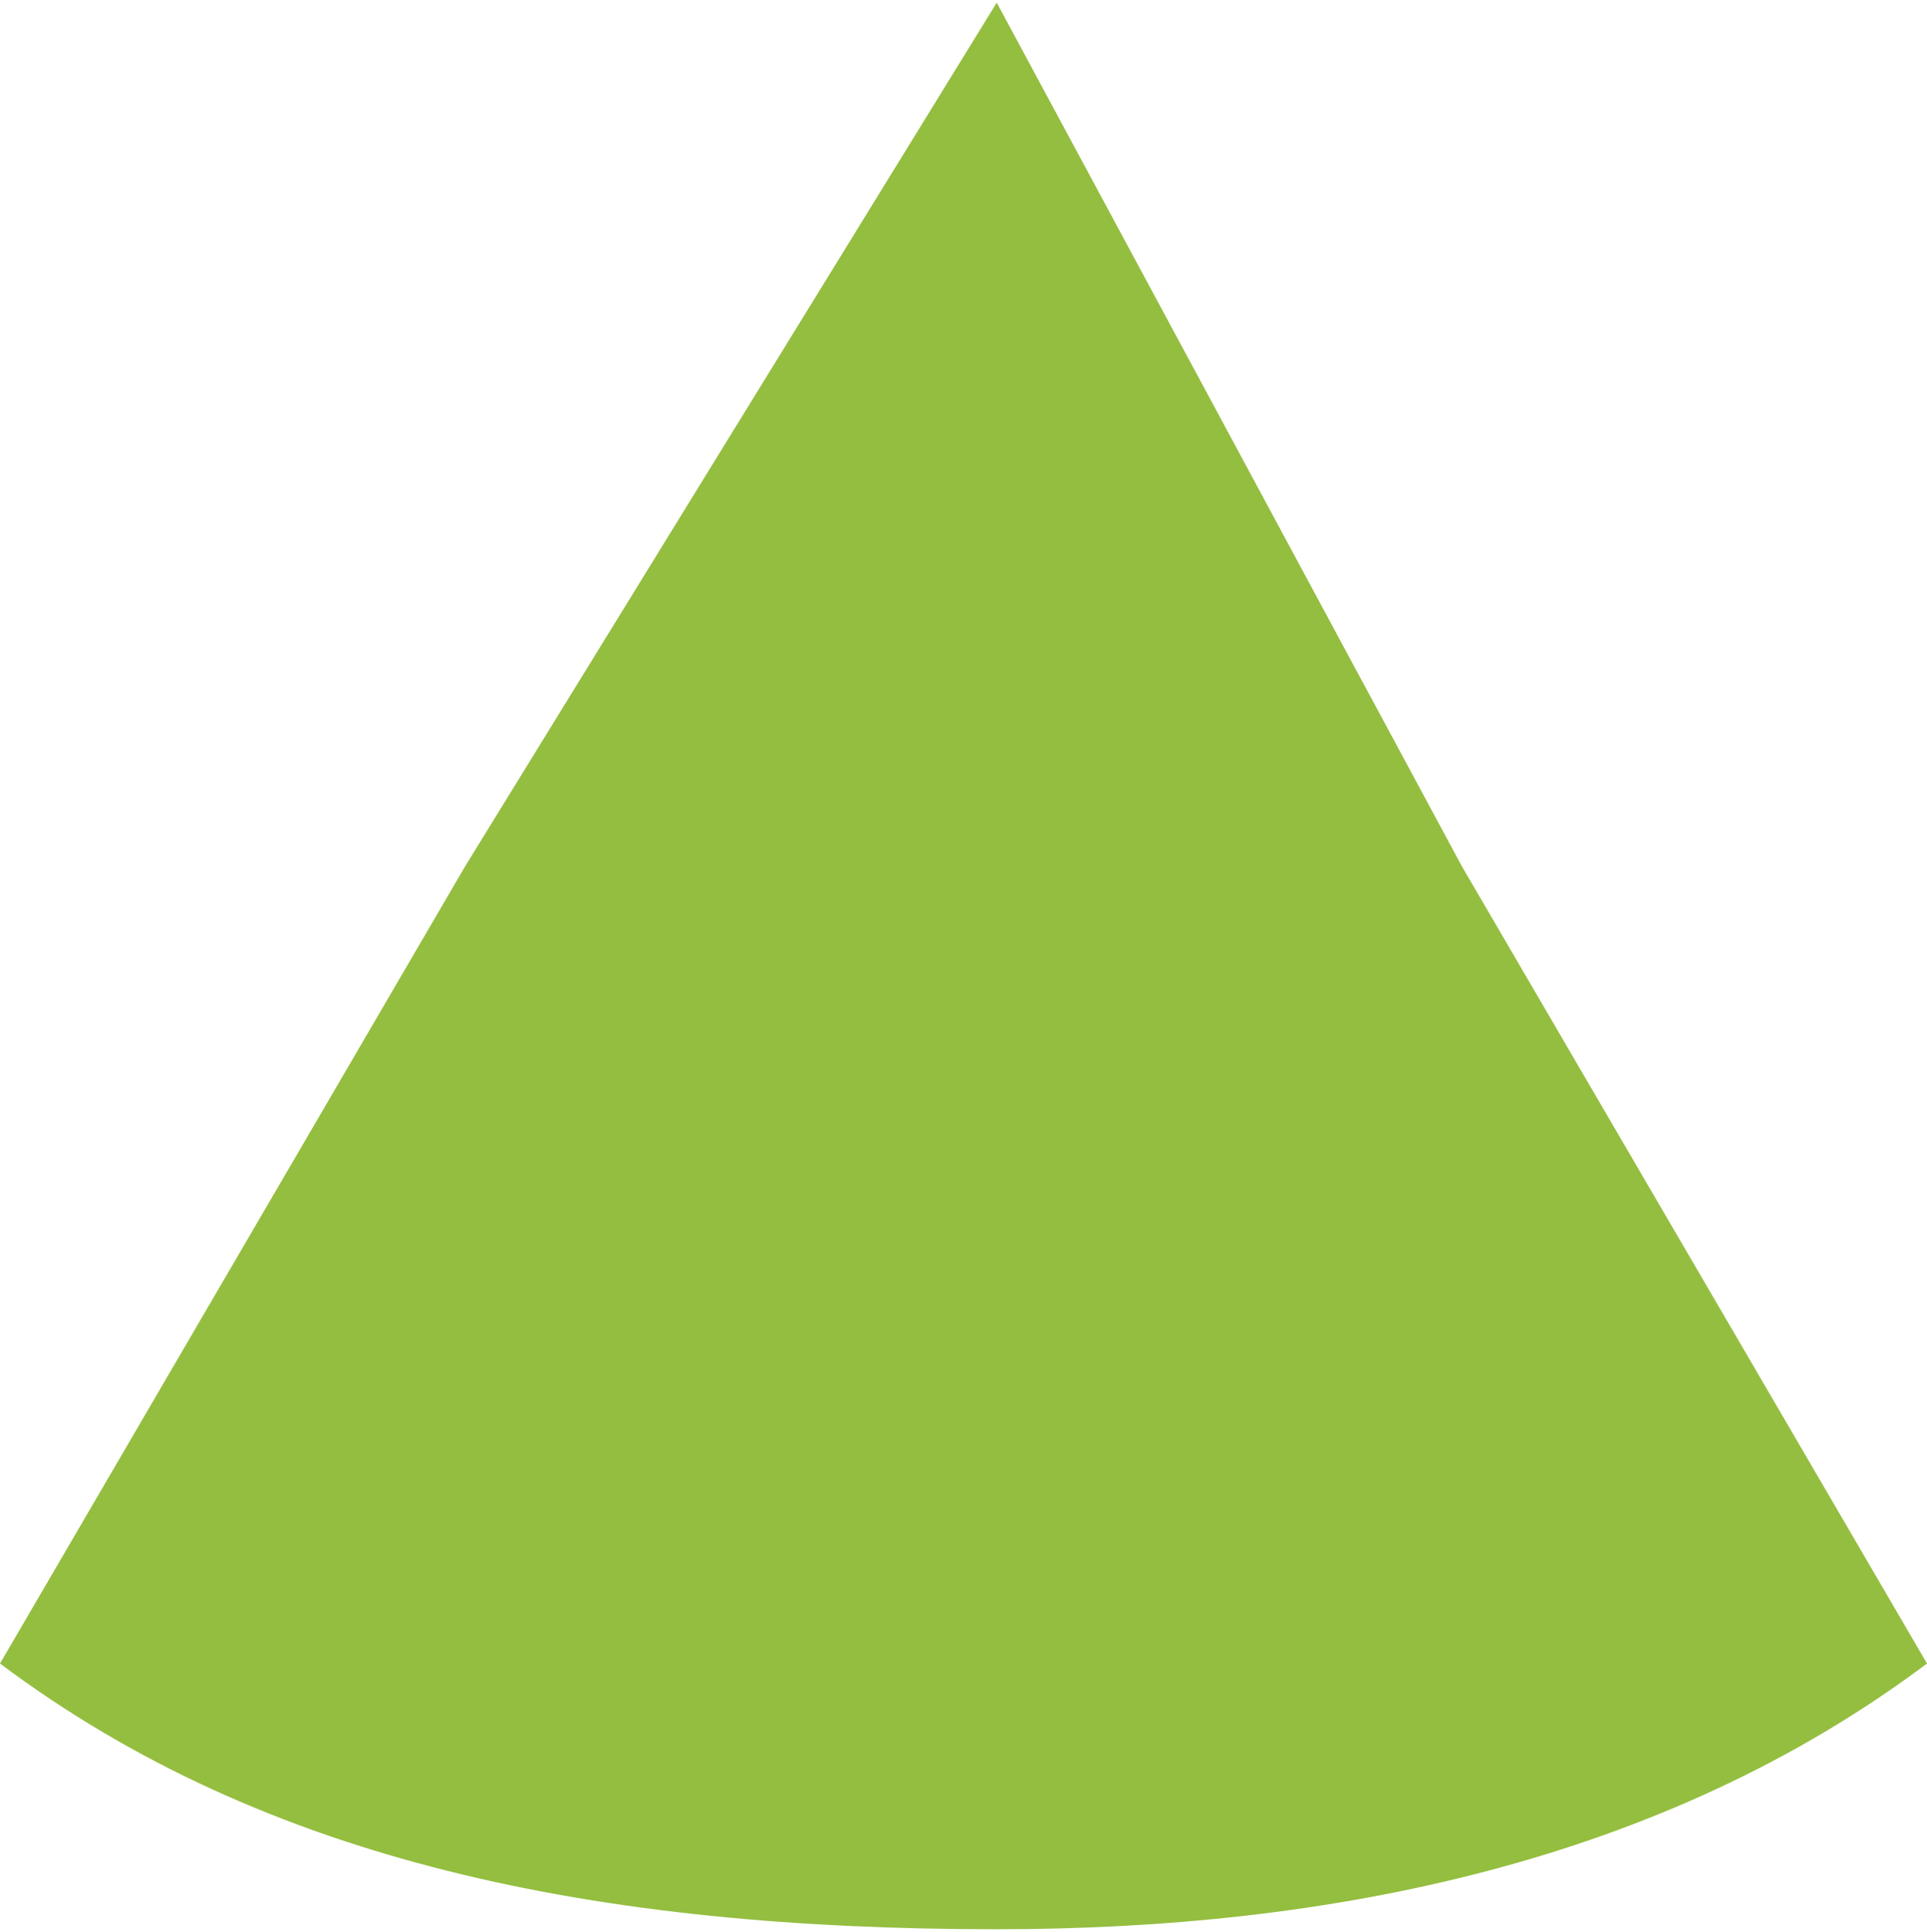 <?xml version="1.0" encoding="UTF-8"?>
<!DOCTYPE svg PUBLIC "-//W3C//DTD SVG 1.1//EN" "http://www.w3.org/Graphics/SVG/1.1/DTD/svg11.dtd">
<!-- Creator: CorelDRAW X8 -->
<svg xmlns="http://www.w3.org/2000/svg" xml:space="preserve" width="3.991mm" height="4.002mm" version="1.1" style="shape-rendering:geometricPrecision; text-rendering:geometricPrecision; image-rendering:optimizeQuality; fill-rule:evenodd; clip-rule:evenodd"
viewBox="0 0 29 29"
 xmlns:xlink="http://www.w3.org/1999/xlink">
 <defs>
  <style type="text/css">
   <![CDATA[
    .fil0 {fill:#94BE40}
   ]]>
  </style>
 </defs>
 <g id="Слой_x0020_1">
  <path class="fil0" d="M29 25c-4,3 -9,4 -14,4 -6,0 -11,-1 -15,-4l7 -12 8 -13 7 13 7 12z"/>
 </g>
</svg>
